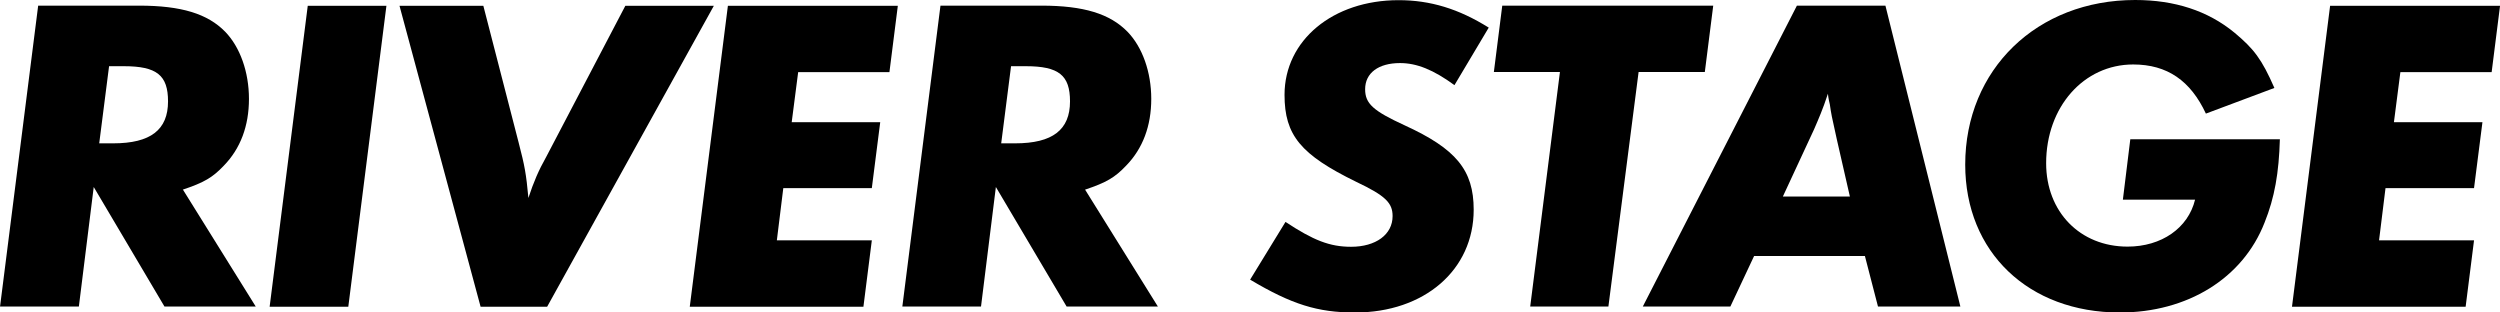 <svg width="240" height="30" viewBox="0 0 240 30" fill="none" xmlns="http://www.w3.org/2000/svg">
<path d="M17.573 18.223L24.552 29.429H15.79L8.998 17.952L7.571 29.429H0.004L3.664 0.541H13.355C17.418 0.541 19.93 1.322 21.621 3.05C23.047 4.522 23.9 6.911 23.9 9.494C23.9 12.078 23.094 14.257 21.481 15.909C20.411 17.036 19.605 17.517 17.542 18.207L17.573 18.223ZM10.471 6.355L9.525 13.761H10.859C14.472 13.761 16.131 12.454 16.131 9.735C16.131 7.226 15.061 6.355 11.882 6.355H10.456H10.471Z" fill="black"/>
<path d="M37.096 0.557L33.437 29.445H25.885L29.544 0.557H37.096Z" fill="black"/>
<path d="M68.529 0.557L52.526 29.445H46.137L38.352 0.557H46.401L49.797 13.716C50.37 15.925 50.51 16.661 50.727 19.004C51.223 17.487 51.704 16.36 52.433 15.068L60.032 0.557H68.529Z" fill="black"/>
<path d="M86.191 0.557L85.385 6.926H76.624L76.003 11.733H84.501L83.695 18.058H75.197L74.577 23.075H83.695L82.888 29.445H66.218L69.878 0.557H86.191Z" fill="black"/>
<path d="M104.179 18.223L111.157 29.429H102.396L95.604 17.952L94.177 29.429H86.625L90.285 0.541H99.977C104.039 0.541 106.552 1.322 108.242 3.05C109.669 4.522 110.521 6.911 110.521 9.494C110.521 12.078 109.715 14.257 108.102 15.909C107.032 17.036 106.226 17.517 104.164 18.207L104.179 18.223ZM97.061 6.355L96.115 13.761H97.449C101.062 13.761 102.721 12.454 102.721 9.735C102.721 7.226 101.651 6.355 98.472 6.355H97.046H97.061Z" fill="black"/>
<path d="M142.931 2.63L139.628 8.173C137.612 6.701 136.015 6.055 134.402 6.055C132.34 6.055 131.053 7.001 131.053 8.563C131.053 9.946 131.813 10.637 134.852 12.034C139.768 14.287 141.474 16.315 141.474 20.131C141.474 25.93 136.728 30.001 130.076 30.001C126.494 30.001 123.997 29.219 120.012 26.846L123.408 21.303C126.091 23.075 127.657 23.691 129.704 23.691C132.076 23.691 133.689 22.519 133.689 20.747C133.689 19.485 133.022 18.794 130.2 17.457C124.881 14.858 123.315 12.995 123.315 9.104C123.315 3.861 127.967 0.016 134.263 0.016C137.302 0.016 140.031 0.842 142.931 2.66V2.63Z" fill="black"/>
<path d="M157.306 6.911L154.406 29.429H146.9L149.754 6.911H143.411L144.217 0.541H164.47L163.663 6.911H157.321H157.306Z" fill="black"/>
<path d="M168.393 24.577L166.114 29.429H157.709L172.503 0.541H181.001L188.196 29.429H180.287L179.031 24.577H168.393ZM171.154 18.869H177.589L176.333 13.37C175.837 11.162 175.79 10.907 175.666 10.035C175.62 9.825 175.527 9.479 175.48 8.999C174.984 10.516 174.581 11.417 174.147 12.424L171.154 18.869Z" fill="black"/>
<path d="M204.524 13.37H218.868C218.775 16.57 218.372 18.958 217.395 21.377C215.302 26.74 209.967 30 203.501 30C194.739 30 188.661 24.201 188.661 15.804C188.661 6.67 195.546 0 204.974 0C208.773 0 211.952 1.037 214.495 3.125C216.372 4.687 217.132 5.679 218.341 8.443L211.766 10.906C210.293 7.752 208.06 6.189 204.788 6.189C200.043 6.189 196.43 10.26 196.43 15.668C196.43 20.34 199.686 23.675 204.245 23.675C207.502 23.675 210.06 21.903 210.727 19.169H203.796L204.509 13.37H204.524Z" fill="black"/>
<path d="M240.004 0.557L239.198 6.926H230.436L229.816 11.733H238.314L237.507 18.058H229.009L228.389 23.075H237.507L236.701 29.445H220.031L223.69 0.557H240.004Z" fill="black"/>
</svg>
